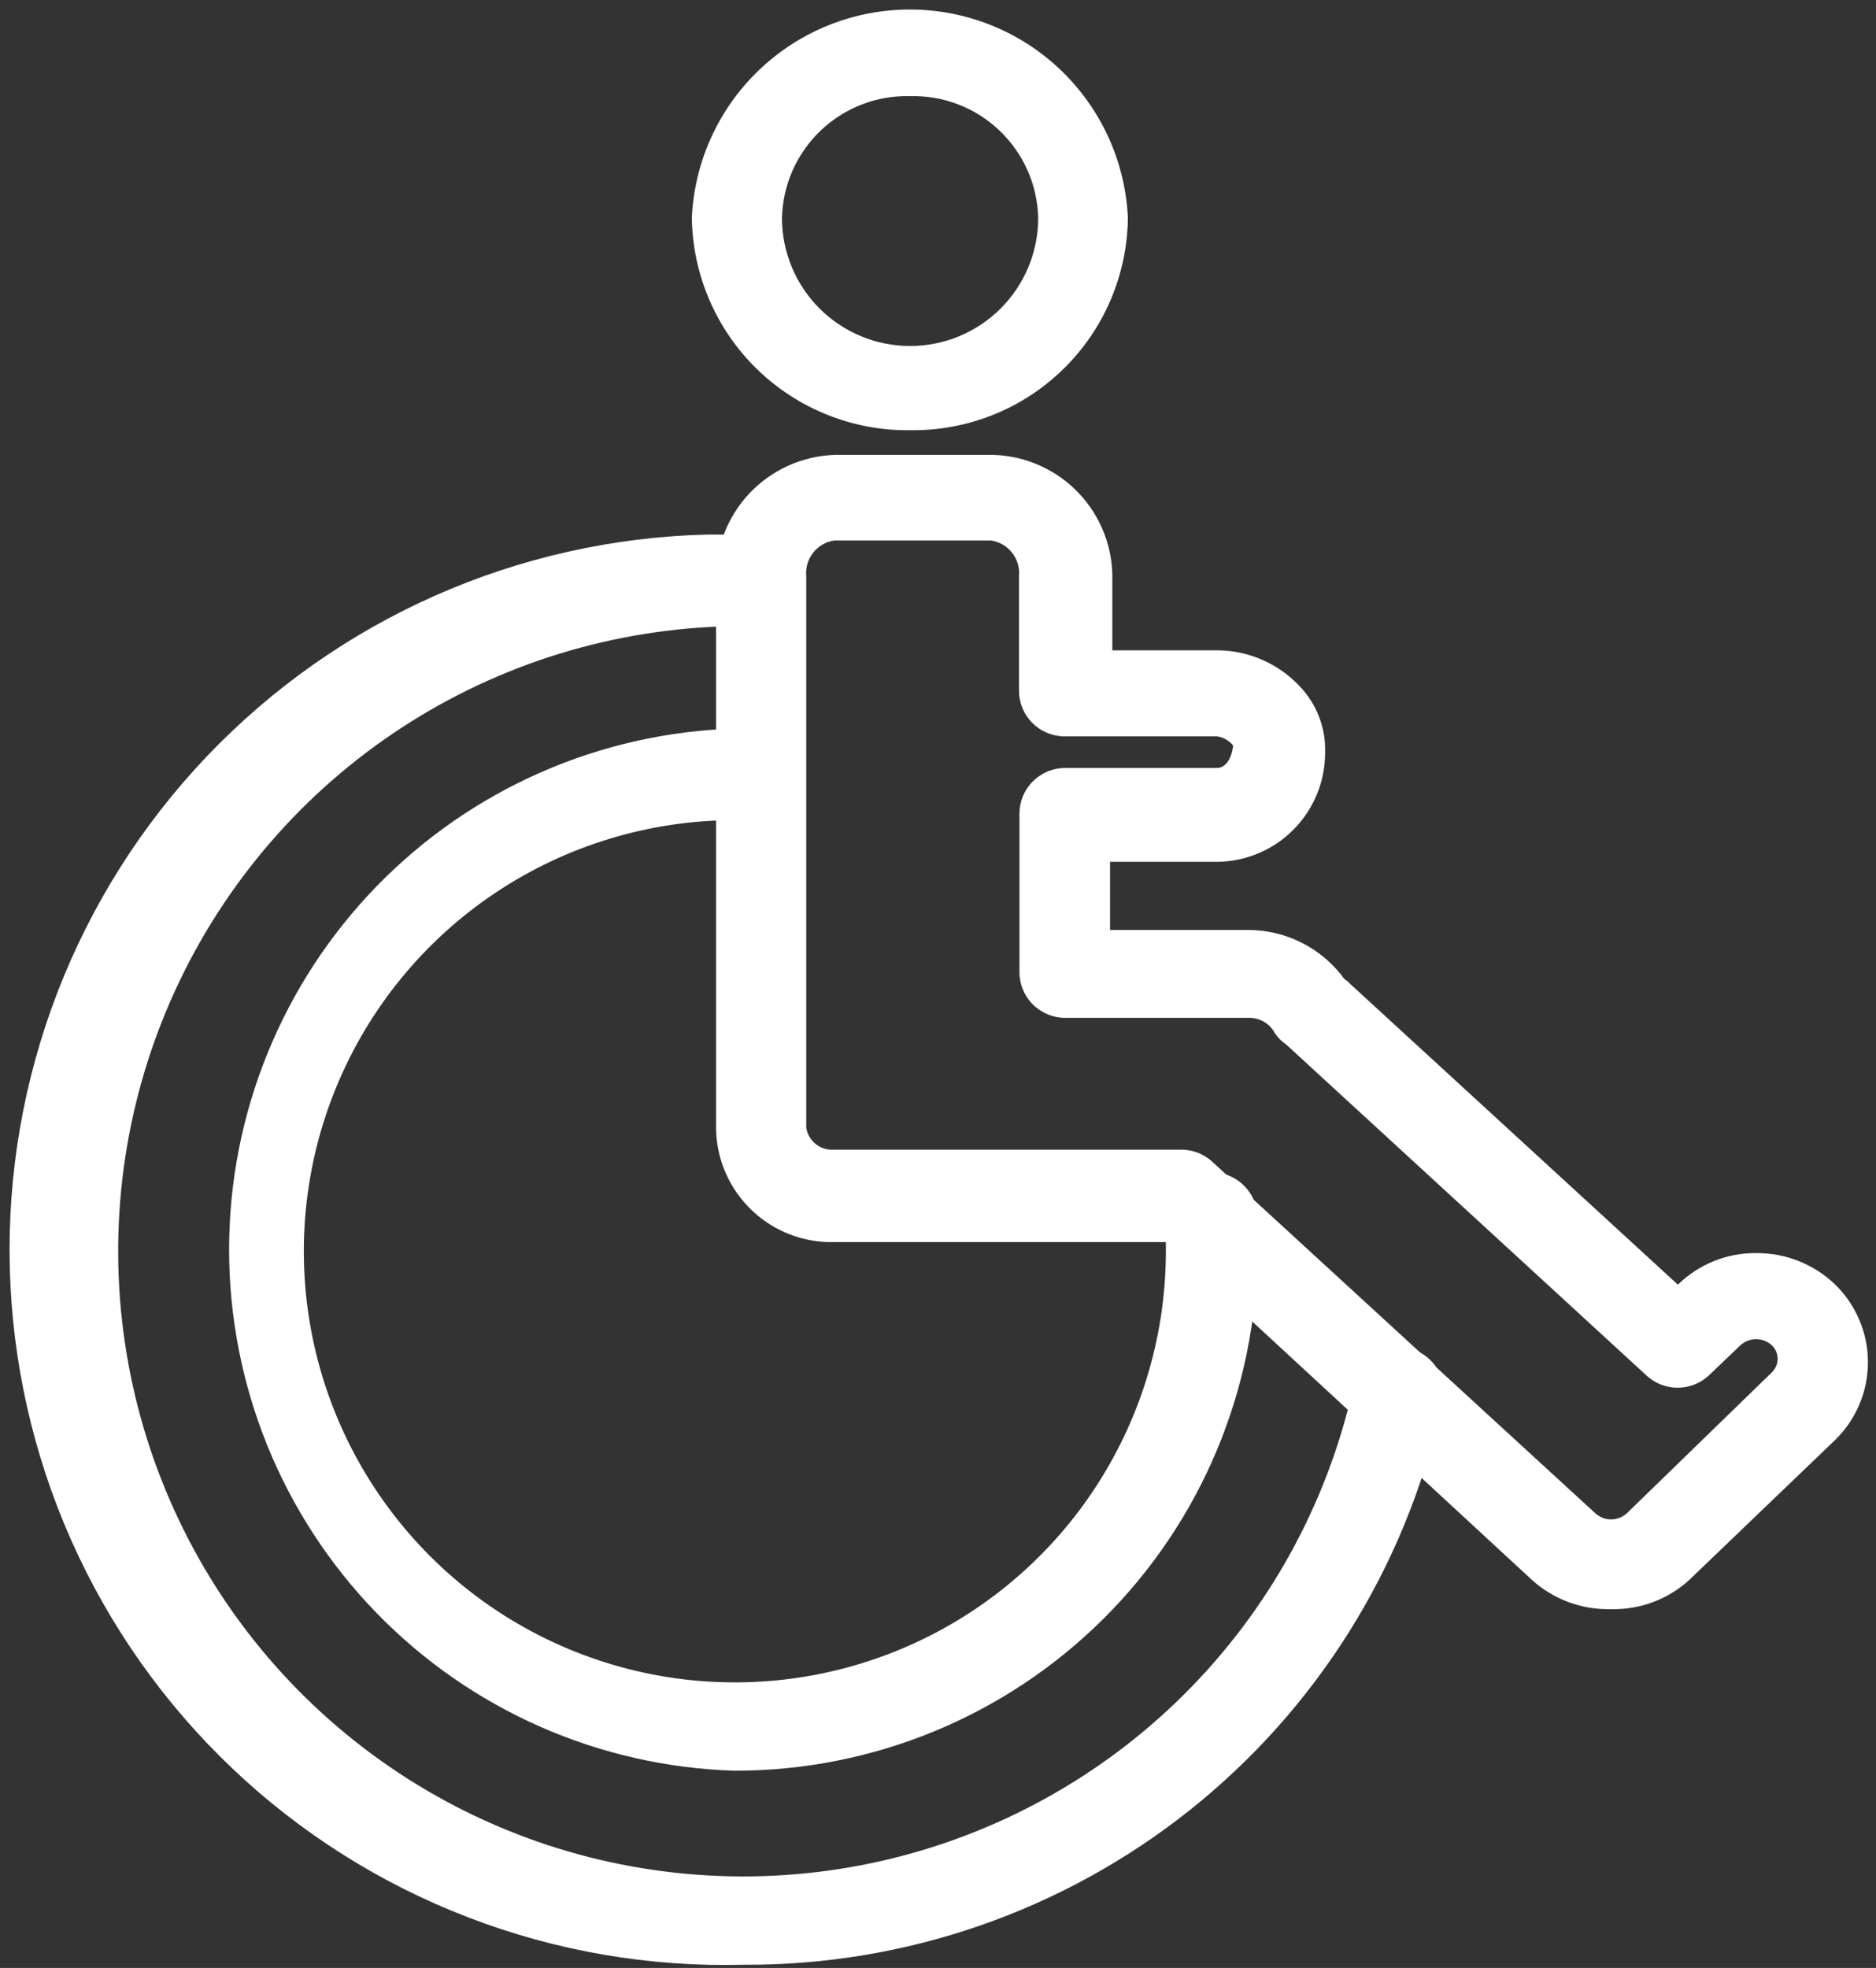 <svg width="41" height="43" viewBox="0 0 41 43" fill="none" xmlns="http://www.w3.org/2000/svg">
<rect x="0" y="0" width="41" height="43" fill="#333333" stroke="none"/>
<path d="M19.89 9.4C18.642 9.416 17.44 8.936 16.545 8.067C15.651 7.197 15.138 6.007 15.12 4.76C15.176 3.534 15.703 2.377 16.59 1.529C17.478 0.681 18.658 0.208 19.885 0.208C21.112 0.208 22.292 0.681 23.18 1.529C24.067 2.377 24.594 3.534 24.65 4.76C24.643 5.378 24.515 5.988 24.272 6.556C24.029 7.124 23.676 7.638 23.234 8.069C22.792 8.5 22.269 8.84 21.695 9.068C21.121 9.296 20.508 9.409 19.89 9.4ZM19.89 2.1C19.532 2.091 19.175 2.152 18.84 2.281C18.505 2.409 18.199 2.603 17.939 2.85C17.679 3.097 17.47 3.393 17.324 3.72C17.179 4.048 17.099 4.401 17.09 4.76C17.09 5.128 17.162 5.492 17.303 5.832C17.444 6.171 17.65 6.48 17.91 6.74C18.17 7 18.479 7.206 18.819 7.347C19.158 7.488 19.522 7.56 19.89 7.56C20.258 7.56 20.622 7.488 20.962 7.347C21.301 7.206 21.61 7 21.87 6.74C22.13 6.48 22.336 6.171 22.477 5.832C22.618 5.492 22.69 5.128 22.69 4.76C22.681 4.401 22.601 4.048 22.456 3.72C22.31 3.393 22.101 3.097 21.841 2.85C21.581 2.603 21.275 2.409 20.94 2.281C20.605 2.152 20.248 2.091 19.89 2.1V2.1Z" fill="white"/>
<path d="M35.21 35.16C34.577 35.177 33.962 34.952 33.49 34.53L25.49 27.14H18.23C17.563 27.156 16.917 26.907 16.434 26.448C15.95 25.989 15.668 25.357 15.65 24.69V22.69V12.69C15.631 11.984 15.892 11.299 16.375 10.784C16.858 10.27 17.524 9.966 18.23 9.94H21.73C22.436 9.966 23.102 10.27 23.585 10.784C24.069 11.299 24.329 11.984 24.31 12.69V14.21H26.64C26.968 14.216 27.292 14.287 27.592 14.42C27.893 14.552 28.164 14.742 28.39 14.98C28.58 15.174 28.728 15.404 28.826 15.656C28.924 15.909 28.97 16.179 28.96 16.45C28.96 17.071 28.718 17.667 28.284 18.112C27.851 18.557 27.261 18.814 26.64 18.83H24.26V20.32H27.26C27.673 20.317 28.081 20.413 28.449 20.599C28.818 20.785 29.137 21.056 29.38 21.39C29.428 21.421 29.471 21.458 29.51 21.5L36.67 28.07C36.897 27.847 37.166 27.672 37.461 27.553C37.756 27.435 38.072 27.376 38.39 27.38C39.026 27.377 39.639 27.621 40.1 28.06C40.329 28.281 40.511 28.546 40.635 28.839C40.76 29.132 40.824 29.447 40.824 29.765C40.824 30.083 40.76 30.398 40.635 30.691C40.511 30.984 40.329 31.249 40.1 31.47L36.91 34.53C36.445 34.95 35.836 35.175 35.21 35.16V35.16ZM17.62 22.74V24.64C17.642 24.782 17.718 24.911 17.831 25C17.944 25.089 18.087 25.132 18.23 25.12H25.82C26.068 25.121 26.307 25.213 26.49 25.38L34.86 33.06C34.955 33.149 35.08 33.199 35.21 33.199C35.34 33.199 35.465 33.149 35.56 33.06L38.73 29.98C38.768 29.942 38.798 29.897 38.819 29.847C38.84 29.797 38.85 29.744 38.85 29.69C38.85 29.636 38.84 29.583 38.819 29.533C38.798 29.483 38.768 29.438 38.73 29.4V29.4C38.635 29.311 38.51 29.261 38.38 29.261C38.25 29.261 38.125 29.311 38.03 29.4L37.34 30.06C37.156 30.229 36.915 30.322 36.665 30.322C36.415 30.322 36.174 30.229 35.99 30.06L28.15 22.86L28.08 22.8C27.977 22.727 27.891 22.631 27.83 22.52C27.77 22.43 27.688 22.357 27.592 22.308C27.495 22.259 27.388 22.236 27.28 22.24H23.28C23.015 22.24 22.76 22.135 22.573 21.947C22.385 21.76 22.28 21.505 22.28 21.24V17.78C22.28 17.515 22.385 17.26 22.573 17.073C22.76 16.885 23.015 16.78 23.28 16.78H26.6C26.78 16.78 26.92 16.58 26.95 16.29C26.863 16.181 26.738 16.11 26.6 16.09H23.27C23.005 16.09 22.75 15.985 22.563 15.797C22.375 15.61 22.27 15.355 22.27 15.09V12.59C22.287 12.407 22.234 12.224 22.12 12.079C22.007 11.933 21.842 11.837 21.66 11.81H18.23C18.048 11.837 17.883 11.933 17.77 12.079C17.656 12.224 17.603 12.407 17.62 12.59V22.74Z" fill="white"/>
<path d="M16.25 42.93C14.197 42.984 12.153 42.633 10.236 41.896C8.318 41.16 6.565 40.053 5.076 38.639C3.586 37.224 2.391 35.53 1.556 33.653C0.722 31.776 0.266 29.754 0.214 27.7C0.162 25.647 0.516 23.604 1.254 21.687C1.992 19.771 3.101 18.018 4.517 16.53C5.933 15.043 7.628 13.848 9.506 13.016C11.383 12.184 13.407 11.73 15.46 11.68C15.72 11.68 15.99 11.68 16.25 11.68C16.515 11.68 16.77 11.785 16.957 11.973C17.145 12.16 17.25 12.415 17.25 12.68C17.25 12.945 17.145 13.2 16.957 13.387C16.77 13.575 16.515 13.68 16.25 13.68C13.678 13.679 11.159 14.403 8.981 15.77C6.803 17.137 5.055 19.092 3.938 21.408C2.821 23.724 2.381 26.309 2.668 28.865C2.955 31.42 3.958 33.843 5.56 35.854C7.163 37.865 9.301 39.383 11.728 40.233C14.155 41.082 16.773 41.23 19.28 40.658C21.787 40.086 24.082 38.818 25.901 37C27.719 35.182 28.988 32.887 29.56 30.38C29.567 30.234 29.607 30.092 29.675 29.963C29.744 29.834 29.839 29.721 29.956 29.633C30.072 29.545 30.207 29.484 30.349 29.453C30.492 29.423 30.64 29.424 30.782 29.456C30.924 29.489 31.058 29.552 31.173 29.642C31.288 29.732 31.382 29.846 31.449 29.976C31.515 30.105 31.553 30.248 31.558 30.394C31.563 30.54 31.537 30.686 31.48 30.82C30.701 34.272 28.766 37.354 25.997 39.556C23.227 41.758 19.788 42.949 16.25 42.93V42.93Z" fill="white"/>
<path d="M16.06 38.69C13.099 38.602 10.289 37.364 8.225 35.239C6.162 33.113 5.007 30.267 5.007 27.305C5.007 24.343 6.162 21.497 8.225 19.371C10.289 17.246 13.099 16.008 16.06 15.92C16.325 15.92 16.58 16.025 16.767 16.213C16.955 16.4 17.06 16.655 17.06 16.92C17.06 17.185 16.955 17.44 16.767 17.627C16.58 17.815 16.325 17.92 16.06 17.92C14.197 17.92 12.376 18.473 10.826 19.508C9.277 20.543 8.07 22.014 7.357 23.735C6.644 25.456 6.458 27.35 6.821 29.178C7.184 31.005 8.082 32.684 9.399 34.001C10.716 35.318 12.395 36.215 14.222 36.579C16.049 36.943 17.944 36.756 19.665 36.043C21.386 35.33 22.857 34.123 23.892 32.574C24.927 31.024 25.48 29.203 25.48 27.34V27.34V26.68C25.471 26.549 25.489 26.417 25.531 26.292C25.574 26.168 25.64 26.053 25.727 25.954C25.814 25.855 25.919 25.774 26.037 25.716C26.155 25.658 26.284 25.623 26.415 25.615C26.546 25.607 26.678 25.624 26.803 25.666C26.927 25.709 27.042 25.775 27.141 25.862C27.24 25.949 27.321 26.054 27.379 26.172C27.437 26.29 27.471 26.419 27.48 26.55V27.34C27.464 30.357 26.254 33.246 24.113 35.373C21.973 37.5 19.078 38.693 16.06 38.69V38.69Z" fill="white"/>
</svg>
